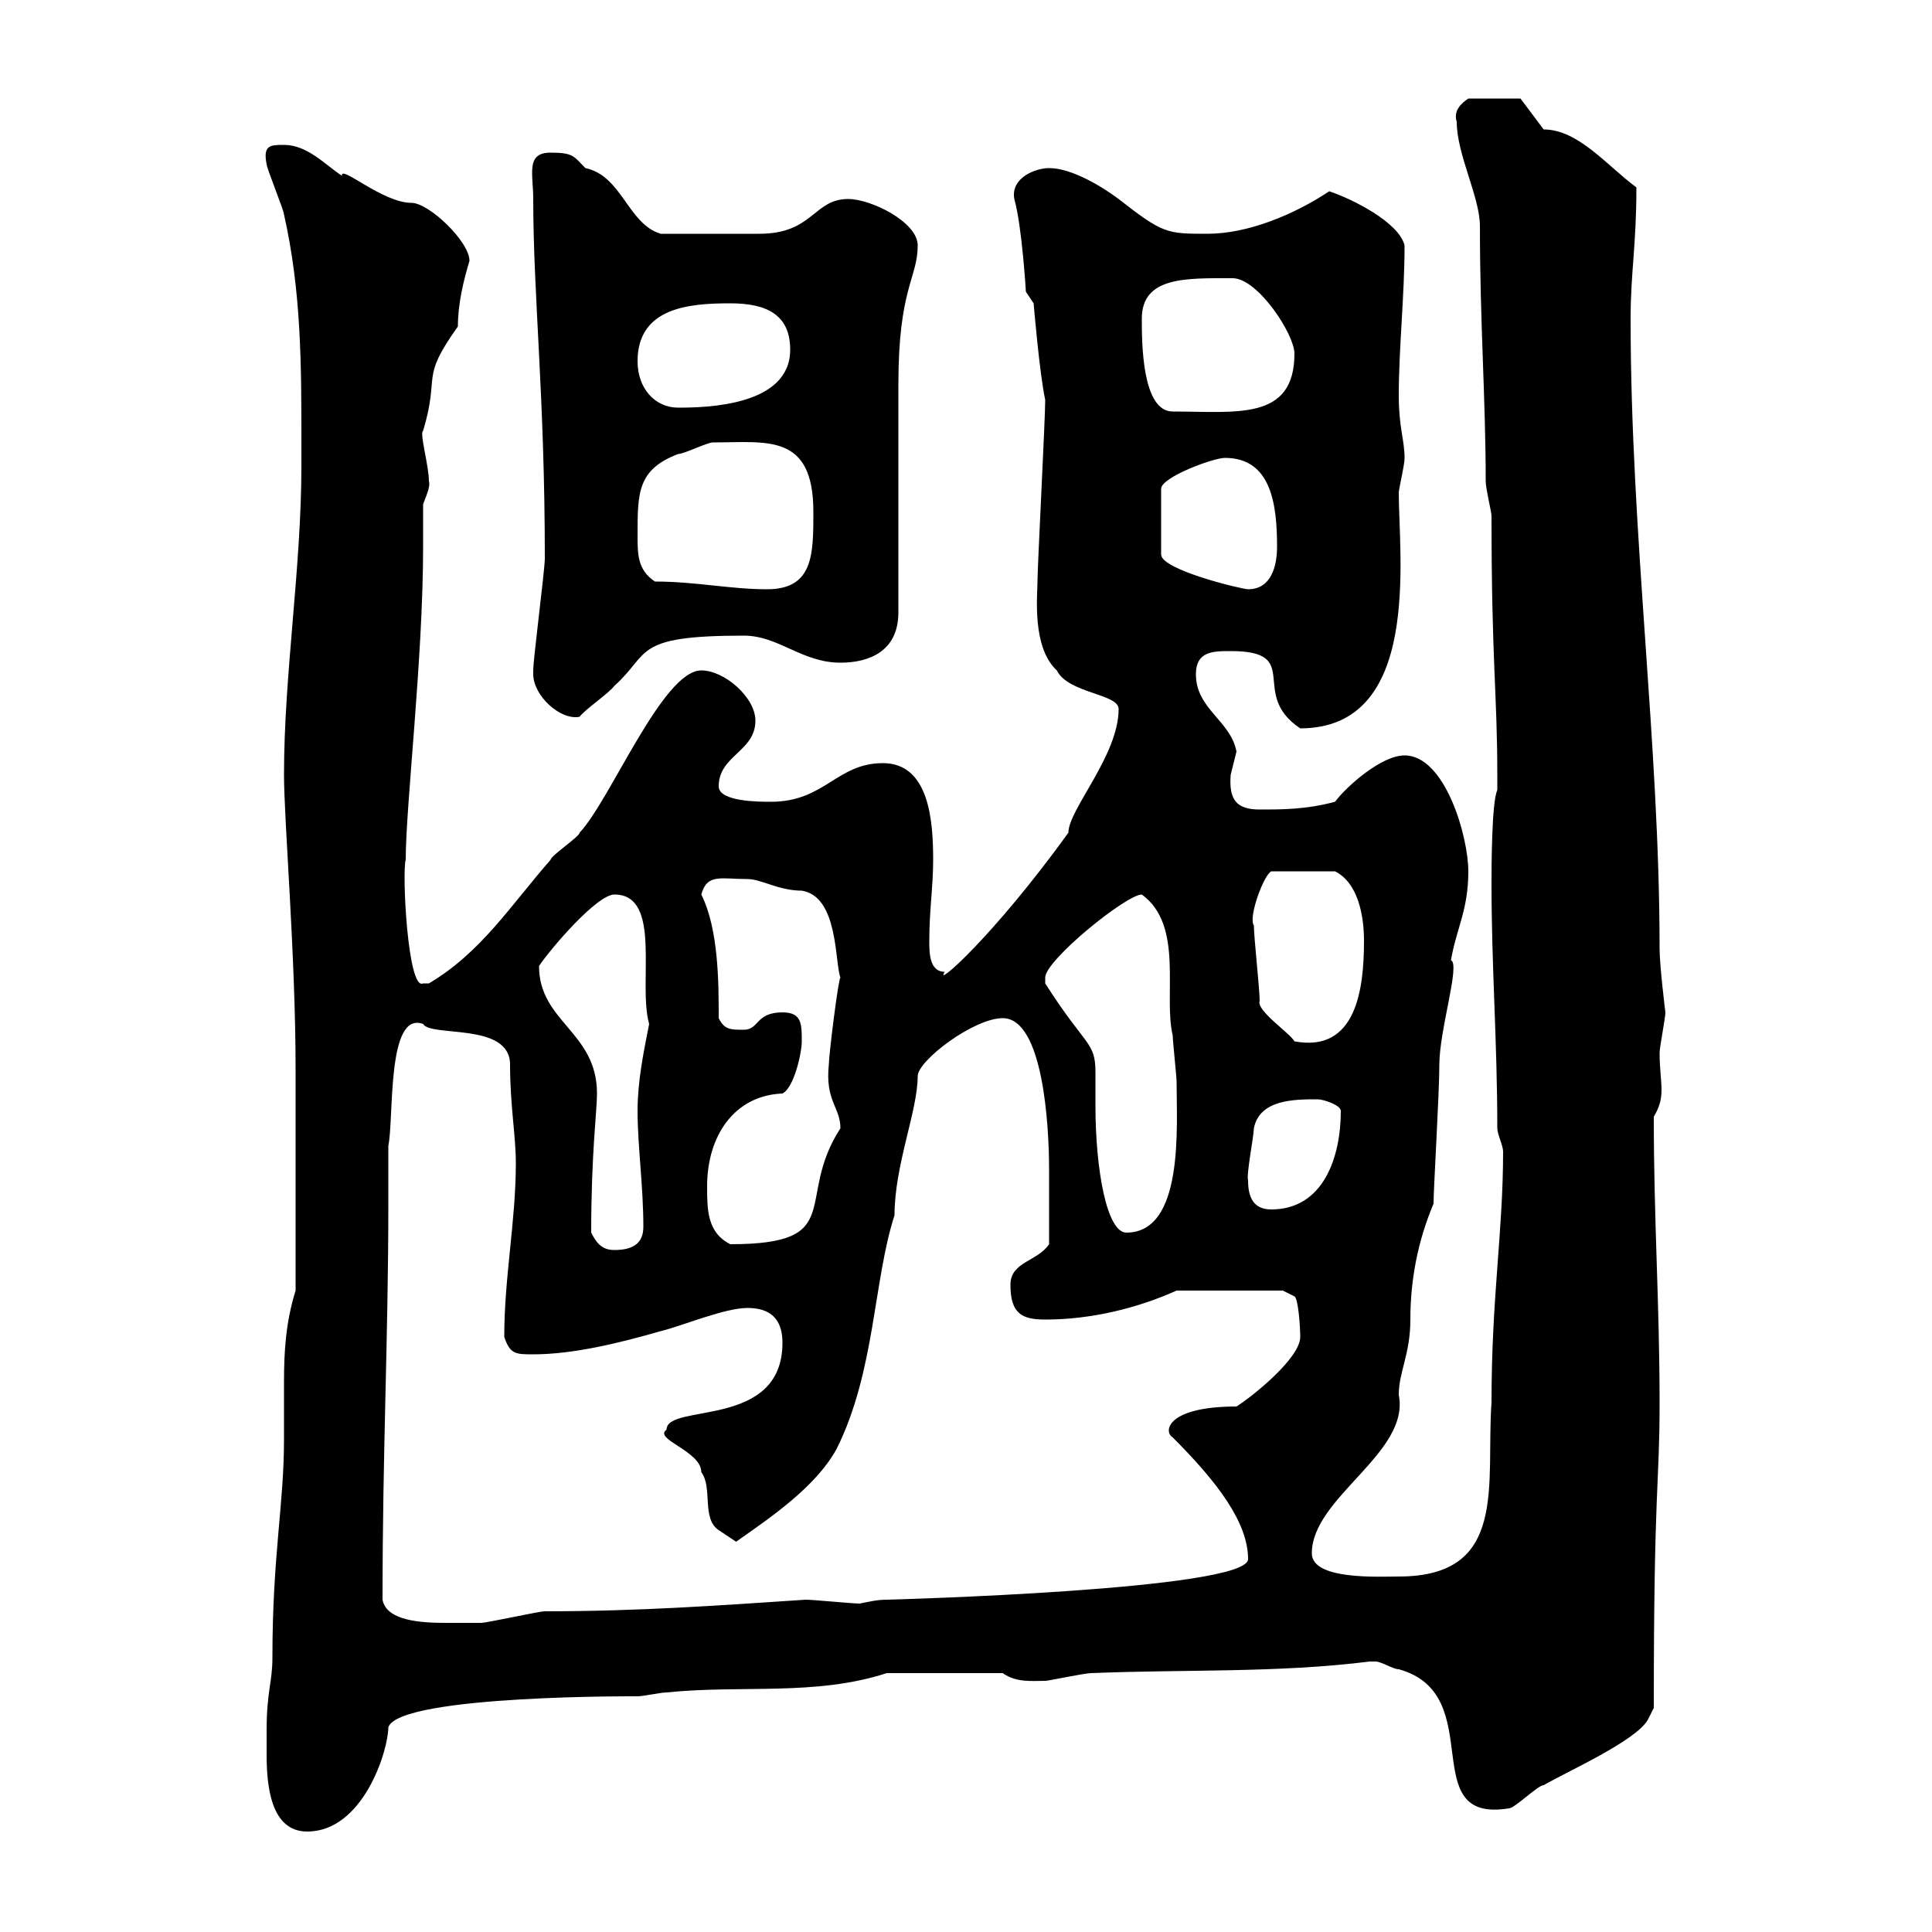 <svg xmlns="http://www.w3.org/2000/svg" xmlns:xlink="http://www.w3.org/1999/xlink" width="300" height="300"><path d="M41.40 268.80C41.40 269.70 41.40 270.90 41.40 272.40C41.40 277.20 42 284.40 47.70 284.40C56.40 284.40 60.30 271.80 60.30 268.20C62.10 263.10 100.20 263.40 99 263.40C99.90 263.40 102.60 262.80 103.50 262.80C115.20 261.60 126.60 263.40 137.70 259.80L155.70 259.80C157.80 261.30 160.20 261 162.30 261C162.90 261 168.30 259.80 169.50 259.80C183.90 259.20 198.30 259.80 212.70 258C212.70 258 212.70 258 213.60 258C214.50 258 216.30 259.20 217.20 259.20C231.30 263.10 219.60 283.20 234.30 280.80C235.20 280.80 238.80 277.20 239.70 277.20C243.30 275.10 254.10 270.30 255.90 267L256.80 265.20C256.80 230.40 257.70 231 257.70 217.80C257.70 202.50 256.80 189.60 256.80 173.40C257.70 171.90 258 170.70 258 169.20C258 167.70 257.70 165.90 257.70 163.50C257.70 162.60 258.60 158.10 258.60 157.20C258.60 157.20 257.70 150 257.70 147.30C257.70 115.50 253.20 83.10 253.20 49.50C253.20 42.30 254.10 38.10 254.10 29.10C249.60 25.80 245.10 20.10 239.70 20.10C238.80 18.90 237 16.50 236.10 15.30L228 15.30C227.10 15.90 225.60 17.10 226.20 18.90C226.20 24 229.80 30.60 229.80 35.10C229.80 50.10 230.70 62.10 230.70 74.70C230.70 75.90 231.60 79.50 231.60 80.10C231.60 102.90 232.50 107.70 232.50 120.30L232.50 122.70C231.60 124.50 231.60 135.30 231.60 137.10C231.60 150.30 232.50 161.70 232.50 175.20C232.50 176.10 233.40 177.90 233.40 178.80C233.40 191.40 231.60 201.30 231.60 217.80C230.70 230.40 234.30 244.80 217.20 244.80C214.20 244.80 203.70 245.40 203.70 241.20C203.70 232.50 219 225.60 217.20 216.60C217.20 213 219 210.30 219 204.90C219 198.60 220.20 192.60 222.60 186.90C222.60 184.50 223.50 169.80 223.50 165.30C223.50 159.90 226.80 149.70 225.30 149.10C226.20 144 228 141.30 228 135.30C228 129.90 224.40 117.30 218.10 117.30C214.50 117.30 209.10 122.10 207.30 124.50C202.80 125.70 199.20 125.70 195.60 125.70C192 125.70 190.80 124.20 191.10 120.30C191.10 120.30 192 116.70 192 116.70C191.10 111.90 185.70 110.10 185.70 104.70C185.70 101.10 188.40 101.10 191.10 101.10C202.50 101.10 193.80 107.70 201.90 113.10C220.80 113.10 217.20 86.40 217.20 76.50C217.20 75.90 218.10 72.30 218.10 71.10C218.10 68.40 217.20 66.30 217.20 61.50C217.20 54 218.10 45.90 218.10 38.10C217.20 34.50 210 30.90 206.40 29.70C201 33.30 193.80 36.30 187.50 36.30C181.20 36.30 180.60 36.30 173.70 30.90C171.30 29.10 166.50 26.10 162.90 26.10C160.80 26.10 156.90 27.60 157.50 30.90C158.70 35.10 159.30 45.30 159.30 45.30L160.50 47.10C160.50 47.10 161.40 57.90 162.30 62.10C162.30 65.10 161.10 87.90 161.10 90.30C161.10 92.40 160.20 100.50 164.10 104.10C165.90 107.70 173.70 107.70 173.70 110.10C173.70 117.30 165.90 125.70 165.90 129.30C154.20 145.50 144.90 153.60 146.70 150.90C144.30 150.90 144.30 147.90 144.30 146.10C144.30 141.30 144.90 137.70 144.90 133.50C144.90 127.50 144.30 118.50 137.10 118.50C129.90 118.50 128.10 124.50 119.70 124.50C117.90 124.50 111.60 124.50 111.60 122.10C111.60 117.30 117.30 116.70 117.30 111.90C117.30 108.30 112.50 104.10 108.90 104.10C102.90 104.10 94.80 124.20 90 129.30C90 129.90 85.50 132.90 85.50 133.50C79.20 140.70 74.70 147.90 66.60 152.70C66.60 152.70 66.60 152.70 65.70 152.70C63.30 153.90 62.40 135.30 63 133.50C63 125.10 65.70 102.30 65.70 84.90C65.70 82.80 65.70 80.70 65.70 78.30C66 77.40 66.90 75.60 66.60 74.70C66.60 72.30 65.10 67.20 65.70 66.90C68.40 57.90 65.10 59.10 71.10 50.70C71.10 47.10 72 43.50 72.90 40.50C72.90 37.50 66.60 31.50 63.90 31.50C59.40 31.50 52.80 25.50 53.10 27.30C50.40 25.50 47.70 22.50 44.10 22.50C42 22.50 40.80 22.50 41.40 25.50C41.40 26.10 44.10 32.70 44.10 33.30C46.80 45.30 46.80 56.70 46.80 68.70L46.80 72.30C46.80 88.20 44.10 104.70 44.10 120.30C44.10 127.50 45.90 148.20 45.90 166.20L45.90 200.40C44.40 205.20 44.10 209.70 44.10 214.50C44.10 217.50 44.10 220.50 44.10 223.50C44.10 233.70 42.30 241.50 42.30 257.40C42.30 261.30 41.40 262.50 41.40 268.80ZM59.40 248.40C59.40 225 60.30 207.90 60.30 186.90C60.30 183.90 60.30 180.60 60.30 177.90C61.20 173.70 60 156.90 65.70 159C66.90 161.10 79.20 158.70 79.20 165.30C79.20 171.60 80.10 176.40 80.10 180.60C80.10 189.60 78.30 198.30 78.30 207.60C79.20 210.30 80.10 210.30 82.80 210.30C89.10 210.30 96.30 208.50 102.60 206.70C106.20 205.80 112.50 203.10 116.10 203.10C119.70 203.10 121.50 204.90 121.50 208.50C121.50 222 103.50 217.80 103.50 222C101.40 223.50 108.90 225.30 108.90 228.60C110.70 231 108.90 235.80 111.60 237.60C112.50 238.20 114.30 239.40 114.30 239.40C119.40 235.80 126.60 231 129.90 225C135.90 213 135.60 198.90 138.90 188.70C138.90 180.90 142.50 172.50 142.50 167.10C142.50 164.70 151.20 158.10 155.70 158.10C162 158.10 162.90 174.90 162.90 181.50C162.90 184.50 162.90 189.30 162.90 193.20C161.10 195.90 156.90 195.90 156.90 199.50C156.90 204 158.70 204.90 162.30 204.90C169.50 204.90 176.70 203.10 182.70 200.40L199.20 200.40L201 201.30C201.60 201.60 201.90 206.10 201.90 207.60C201.90 210.90 194.40 216.90 192 218.40C181.20 218.40 180.60 222.30 182.10 223.20C189 230.10 193.80 236.40 193.80 242.10C193.80 246.90 138 248.40 137.70 248.40C136.20 248.40 135 248.70 133.50 249C132.30 249 126.30 248.40 125.10 248.40C111.60 249.30 99.30 250.20 84.60 250.20C83.70 250.20 75.60 252 74.70 252C72.60 252 71.40 252 69.30 252C65.40 252 60 251.70 59.40 248.40ZM91.80 191.40C91.80 179.10 92.70 172.50 92.70 169.80C92.70 160.20 83.70 158.70 83.70 150C85.50 147.30 92.70 138.90 95.40 138.90C102.90 138.90 99 152.70 100.80 159C99.90 163.50 99 168 99 172.50C99 177.90 99.90 184.20 99.90 190.50C99.90 193.20 98.10 194.10 95.40 194.10C93.60 194.10 92.70 193.20 91.80 191.40ZM109.80 184.20C109.80 176.40 114 170.10 121.50 169.80C123.30 168.90 124.50 163.50 124.50 161.70C124.50 159 124.50 157.20 121.50 157.20C117.30 157.20 117.90 159.90 115.50 159.90C113.40 159.90 112.50 159.90 111.60 158.10C111.60 152.70 111.60 144.30 108.90 138.90C109.80 135.60 111.90 136.50 116.10 136.50C118.20 136.50 120.90 138.30 124.50 138.30C130.20 139.20 129.60 149.40 130.50 151.80C130.20 151.80 128.70 163.80 128.70 165.30C128.10 171 130.50 171.90 130.50 175.20C123.30 186.30 131.70 193.20 113.40 193.20C109.80 191.40 109.80 187.80 109.80 184.20ZM162.30 152.70C162.30 152.70 162.30 152.70 162.30 151.80C162.30 149.10 174.90 138.90 177.30 138.90C183.90 143.70 180.60 154.50 182.10 160.80C182.10 161.70 182.70 167.10 182.70 168C182.70 174.90 183.90 191.40 174.90 191.40C171.90 191.40 170.10 181.80 170.10 171.60C170.10 169.50 170.10 168 170.10 166.50C170.10 161.70 168.60 162.60 162.30 152.70ZM193.80 183.30C193.50 182.40 194.70 176.40 194.70 175.20C195.60 170.70 201 170.70 204.60 170.70C205.50 170.70 208.20 171.60 208.20 172.50C208.20 179.70 205.50 187.80 197.40 187.80C194.70 187.80 193.80 186 193.80 183.30ZM195.60 155.40C195.60 153.60 194.70 145.50 194.70 143.70C193.80 142.50 196.20 135.90 197.40 135.30L207.30 135.30C210.90 137.10 211.80 142.20 211.80 146.10C211.80 153.60 210.60 163.50 201 161.70C200.40 160.50 195 156.90 195.60 155.40ZM82.80 104.70C82.80 108 87 111.90 90 111.30C90.90 110.10 94.50 107.70 95.40 106.50C101.10 101.40 98.10 98.70 115.50 98.70C120.90 98.70 124.50 102.90 130.50 102.90C135 102.90 139.50 101.10 139.50 95.10C139.50 89.70 139.50 65.10 139.50 59.70C139.50 44.70 142.50 43.20 142.50 38.10C142.50 34.50 135.30 30.90 131.70 30.90C126.30 30.90 126.30 36.30 117.90 36.30C115.20 36.30 107.10 36.30 102.60 36.30C97.50 34.80 96.60 27.30 90.90 26.10C89.10 24.30 89.10 23.70 85.50 23.70C81.60 23.70 82.80 27 82.80 30.90C82.80 45.90 84.60 61.50 84.60 86.70C84.60 88.50 82.80 102.30 82.80 104.10C82.80 104.10 82.80 104.70 82.80 104.70ZM101.70 90.30C99 88.50 99 86.10 99 83.10C99 76.50 99 72.90 105.30 70.50C106.20 70.50 109.80 68.70 110.70 68.70C119.10 68.70 126.30 67.20 126.30 79.50C126.30 86.10 126.30 91.50 119.10 91.50C113.40 91.50 108 90.30 101.70 90.30ZM190.20 71.10C197.40 71.10 198.30 78.30 198.30 84.90C198.30 87.90 197.40 91.50 193.80 91.50C192.90 91.50 180.30 88.50 180.30 86.10L180.30 75.90C180.30 74.10 188.40 71.10 190.20 71.10ZM177.30 49.50C177.30 42.90 184.20 43.20 191.40 43.20C195.30 43.20 201 51.90 201 54.90C201 65.40 192 63.90 182.10 63.90C177.30 63.90 177.30 53.10 177.30 49.50ZM99 56.10C99 47.70 107.10 47.10 113.40 47.10C119.10 47.10 122.70 48.90 122.70 54.30C122.70 63 109.80 63.30 105.30 63.30C101.70 63.30 99 60.30 99 56.10Z"/></svg>